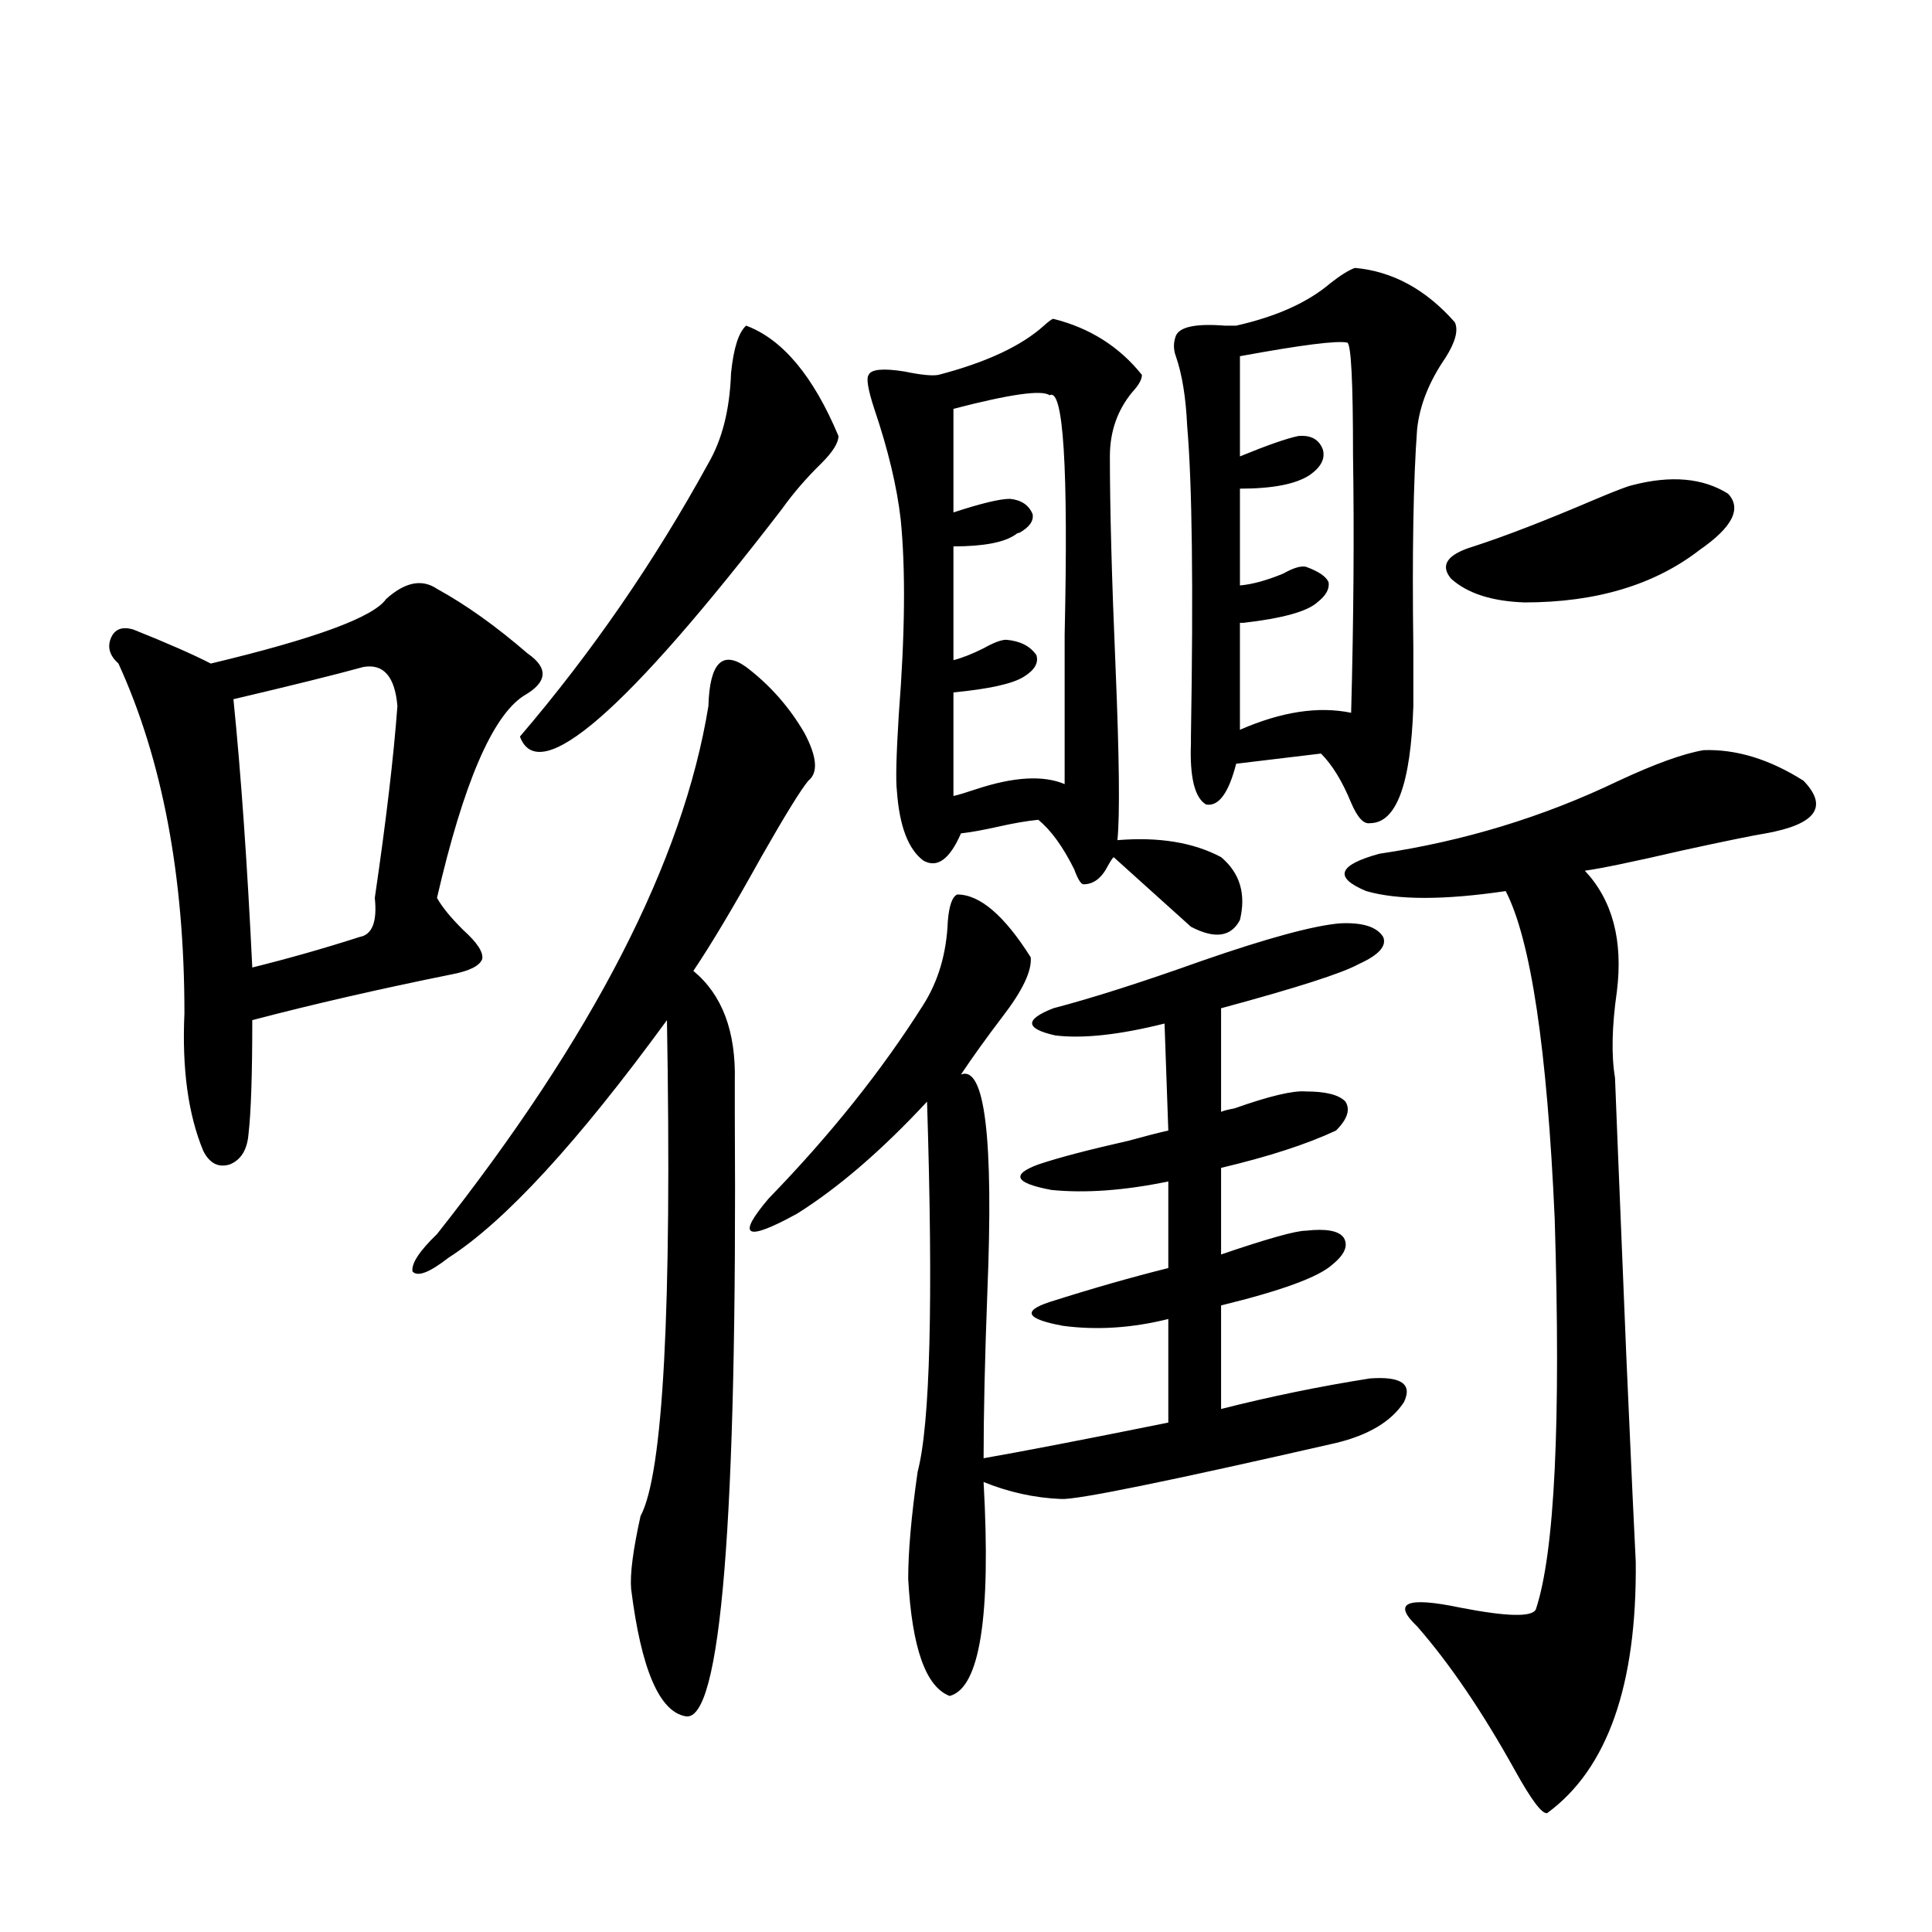 <?xml version="1.0" encoding="utf-8"?>
<!-- Generator: Adobe Illustrator 16.0.0, SVG Export Plug-In . SVG Version: 6.00 Build 0)  -->
<!DOCTYPE svg PUBLIC "-//W3C//DTD SVG 1.1//EN" "http://www.w3.org/Graphics/SVG/1.1/DTD/svg11.dtd">
<svg version="1.1" id="图层_1" xmlns="http://www.w3.org/2000/svg" xmlns:xlink="http://www.w3.org/1999/xlink" x="0px" y="0px"
	 width="1000px" height="1000px" viewBox="0 0 1000 1000" enable-background="new 0 0 1000 1000" xml:space="preserve">
<path d="M226.189,304.781c14.954,8.212,30.563,19.336,46.828,33.398c11.052,7.622,10.396,14.941-1.951,21.973
	c-16.265,10.547-31.219,45.415-44.877,104.59c2.592,4.697,7.149,10.259,13.658,16.699c7.149,6.455,10.396,11.426,9.756,14.941
	c-1.311,3.516-6.509,6.152-15.609,7.91c-37.728,7.622-72.193,15.532-103.412,23.73c0,28.125-0.655,47.763-1.951,58.887
	c-0.655,8.212-3.902,13.486-9.756,15.82c-5.854,1.758-10.411-0.577-13.658-7.031c-7.805-18.745-11.066-42.476-9.756-71.191
	c0-70.889-11.387-131.245-34.146-181.055c-4.558-4.092-5.854-8.487-3.902-13.184c1.951-4.683,5.854-6.152,11.707-4.395
	c17.561,7.031,30.884,12.895,39.999,17.578c53.978-12.881,84.221-24.019,90.729-33.398
	C209.604,301.266,218.385,299.508,226.189,304.781z M188.142,345.211c-14.969,4.106-37.407,9.668-67.315,16.699
	c3.902,38.672,7.149,84.966,9.756,138.867c18.856-4.683,37.393-9.956,55.608-15.82c6.494-1.167,9.101-7.91,7.805-20.215
	c5.854-39.839,9.756-72.949,11.707-99.316C204.392,350.196,198.538,343.453,188.142,345.211z M386.186,345.211
	c12.348,9.38,22.438,20.805,30.243,34.277c6.494,12.305,7.149,20.517,1.951,24.609c-3.902,4.697-12.042,17.88-24.39,39.551
	c-14.313,25.791-26.021,45.415-35.121,58.887c14.954,12.305,22.104,31.352,21.463,57.129c0,3.516,0,9.091,0,16.699
	c1.296,210.938-7.164,314.937-25.365,312.012c-13.658-2.348-23.094-24.321-28.292-65.918c-0.655-7.608,0.976-20.215,4.878-37.793
	c11.707-21.67,16.25-107.227,13.658-256.641c-46.188,63.281-83.9,104.302-113.168,123.047c-9.756,7.622-15.944,9.97-18.536,7.031
	c-0.655-4.092,3.567-10.547,12.683-19.336c80.639-101.953,127.467-193.057,140.484-273.34
	C367.314,343.165,373.823,336.422,386.186,345.211z M386.186,168.551c18.856,7.031,34.786,26.079,47.804,57.129
	c0,3.516-2.927,8.212-8.78,14.063c-7.805,7.622-14.634,15.532-20.487,23.73c-80.653,104.892-125.851,144.141-135.606,117.773
	c37.072-43.355,69.587-90.527,97.559-141.504c7.149-12.305,11.052-27.823,11.707-46.582
	C379.677,180.279,382.283,172.067,386.186,168.551z M495.451,462.985c11.707,0,24.39,10.849,38.048,32.52
	c0.641,7.031-4.237,17.29-14.634,30.762c-8.46,11.137-15.609,21.094-21.463,29.883c12.348-4.683,16.905,32.822,13.658,112.5
	c-1.311,34.58-1.951,63.281-1.951,86.133c20.152-3.516,52.026-9.668,95.607-18.457v-53.613c-18.871,4.697-37.072,5.864-54.633,3.516
	c-18.871-3.516-21.143-7.608-6.829-12.305c22.104-7.031,42.591-12.881,61.462-17.578V611.52
	c-22.773,4.697-42.926,6.152-60.486,4.395c-18.871-3.516-21.143-7.91-6.829-13.184c10.396-3.516,26.006-7.608,46.828-12.305
	c8.445-2.334,15.274-4.092,20.487-5.273l-1.951-55.371c-23.414,5.864-42.285,7.91-56.584,6.152
	c-15.609-3.516-15.944-8.198-0.976-14.063c20.152-5.273,45.853-13.472,77.071-24.609c33.811-11.714,57.56-18.155,71.218-19.336
	c11.707-0.577,19.177,1.758,22.438,7.031c1.951,4.697-2.286,9.38-12.683,14.063c-8.46,4.697-32.194,12.305-71.218,22.852v53.613
	c1.296-0.577,3.567-1.167,6.829-1.758c18.201-6.441,30.563-9.366,37.072-8.789c10.396,0,17.226,1.758,20.487,5.273
	c2.592,4.106,0.976,9.091-4.878,14.941c-14.969,7.031-34.801,13.486-59.511,19.336v44.824c24.055-8.198,38.688-12.305,43.901-12.305
	c10.396-1.167,16.905,0,19.512,3.516c2.592,4.106,0.641,8.789-5.854,14.063c-7.164,6.455-26.341,13.486-57.56,21.094v53.613
	c25.365-6.441,51.051-11.714,77.071-15.82c16.25-1.167,22.104,2.939,17.561,12.305c-6.509,9.97-18.216,17.001-35.121,21.094
	c-87.162,19.927-134.631,29.594-142.436,29.004c-13.658-0.577-26.996-3.516-39.999-8.789c3.902,69.722-1.951,106.636-17.561,110.742
	c-12.362-4.697-19.512-24.912-21.463-60.645c0-14.063,1.616-32.52,4.878-55.371c6.494-24.609,8.125-88.467,4.878-191.602
	c-23.414,25.2-45.853,44.536-67.315,58.008c-26.676,14.653-31.554,12.016-14.634-7.91c31.859-32.808,58.535-66.206,79.998-100.195
	c7.805-12.305,12.027-26.656,12.683-43.066C491.214,468.849,492.845,464.166,495.451,462.985z M545.206,165.035
	c18.856,4.697,34.146,14.365,45.853,29.004c0,2.348-1.631,5.273-4.878,8.789c-7.805,9.38-11.707,20.517-11.707,33.398
	c0,26.958,0.976,63.281,2.927,108.984c1.951,46.884,2.271,76.767,0.976,89.648c21.463-1.758,39.344,1.181,53.657,8.789
	c9.756,8.212,13.003,19.048,9.756,32.52c-4.558,8.789-13.018,9.97-25.365,3.516l-39.999-36.035c-0.655,0.591-1.631,2.06-2.927,4.395
	c-3.262,6.455-7.484,9.668-12.683,9.668c-1.311,0-2.927-2.637-4.878-7.91c-5.854-11.714-12.042-20.215-18.536-25.488
	c-5.854,0.591-12.683,1.758-20.487,3.516s-14.313,2.939-19.512,3.516c-5.854,13.486-12.362,18.169-19.512,14.063
	c-7.805-5.85-12.362-17.866-13.658-36.035c-0.655-5.273-0.335-18.457,0.976-39.551c3.247-41.597,3.567-75.284,0.976-101.074
	c-1.951-16.988-6.509-36.035-13.658-57.129c-3.262-9.956-4.237-15.82-2.927-17.578c1.296-2.925,7.47-3.516,18.536-1.758
	c8.445,1.758,14.299,2.348,17.561,1.758c24.71-6.441,42.926-14.941,54.633-25.488C542.92,166.217,544.551,165.035,545.206,165.035z
	 M543.255,204.586c-3.902-2.925-20.487-0.577-49.755,7.031v53.613c14.299-4.683,24.055-7.031,29.268-7.031
	c5.854,0.591,9.756,3.227,11.707,7.91c0.641,3.516-1.631,6.743-6.829,9.668c-0.655,0-1.311,0.302-1.951,0.879
	c-5.854,4.106-16.585,6.152-32.194,6.152v58.887c4.543-1.167,9.756-3.213,15.609-6.152c5.198-2.925,9.101-4.395,11.707-4.395
	c7.149,0.591,12.348,3.227,15.609,7.91c1.296,4.106-0.976,7.91-6.829,11.426s-17.896,6.152-36.097,7.91v53.613
	c2.592-0.577,6.494-1.758,11.707-3.516c19.512-6.441,34.786-7.32,45.853-2.637c0-19.336,0-45.113,0-77.344
	C553.011,241.802,550.404,200.494,543.255,204.586z M701.3,138.668c19.512,1.758,36.737,11.137,51.706,28.125
	c1.951,4.106,0.32,10.259-4.878,18.457c-8.46,12.305-13.338,24.609-14.634,36.914c-1.951,26.367-2.606,64.16-1.951,113.379
	c0,13.486,0,23.442,0,29.883c-1.311,40.43-8.78,60.645-22.438,60.645c-3.262,0.591-6.509-2.925-9.756-10.547
	c-4.558-11.124-9.756-19.624-15.609-25.488l-43.901,5.273c-3.902,15.244-9.115,22.275-15.609,21.094
	c-5.854-3.516-8.46-14.063-7.805-31.641v-3.516c1.296-77.344,0.641-130.957-1.951-160.84c-0.655-14.639-2.606-26.656-5.854-36.035
	c-1.311-3.516-1.311-7.031,0-10.547c1.951-4.683,10.396-6.441,25.365-5.273c2.592,0,4.543,0,5.854,0
	c20.808-4.683,37.072-12.002,48.779-21.973C693.815,142.486,698.038,139.849,701.3,138.668z M697.397,177.34
	c-5.213-1.167-23.749,1.181-55.608,7.031v51.855c14.299-5.85,24.39-9.366,30.243-10.547c6.494-0.577,10.731,1.758,12.683,7.031
	c1.296,4.697-0.976,9.091-6.829,13.184c-7.164,4.697-19.191,7.031-36.097,7.031v50.098c6.494-0.577,13.979-2.637,22.438-6.152
	c5.198-2.925,9.101-4.092,11.707-3.516c6.494,2.348,10.396,4.985,11.707,7.91c0.641,3.516-1.311,7.031-5.854,10.547
	c-5.213,4.697-17.896,8.212-38.048,10.547c-0.655,0-1.311,0-1.951,0v55.371c21.463-9.366,40.64-12.305,57.56-8.789
	c1.296-48.038,1.616-92.573,0.976-133.594C700.324,197.857,699.349,178.521,697.397,177.34z M881.783,388.278
	c16.905-0.577,34.146,4.697,51.706,15.82c13.003,13.486,6.494,22.563-19.512,27.246c-7.164,1.181-21.463,4.106-42.926,8.789
	c-25.365,5.864-42.285,9.38-50.73,10.547c14.299,15.244,19.832,36.035,16.585,62.402c-2.606,18.169-2.927,33.11-0.976,44.824
	c0,1.181,1.951,49.219,5.854,144.141c2.592,58.598,4.223,94.043,4.878,106.348c0.641,63.858-14.634,107.226-45.853,130.078
	c-2.606,0.577-8.14-6.743-16.585-21.973c-16.92-30.473-33.825-55.371-50.73-74.707c-13.018-12.305-5.533-15.518,22.438-9.668
	c24.055,4.683,37.072,4.971,39.023,0.879c9.756-29.292,13.003-96.68,9.756-202.148c-3.902-87.891-12.362-144.429-25.365-169.629
	c-31.874,4.697-55.943,4.697-72.193,0c-16.92-7.031-14.634-13.472,6.829-19.336c43.566-6.441,84.876-19.034,123.899-37.793
	C856.738,395.309,871.372,390.035,881.783,388.278z M844.711,251.168c20.152-5.273,36.737-3.804,49.755,4.395
	c7.149,7.622,2.271,17.29-14.634,29.004c-23.414,18.169-53.657,27.246-90.729,27.246c-16.92-0.577-29.603-4.683-38.048-12.305
	c-5.854-7.031-1.951-12.593,11.707-16.699c16.25-5.273,36.737-13.184,61.462-23.73C835.275,254.396,842.104,251.759,844.711,251.168
	z"/>
</svg>
